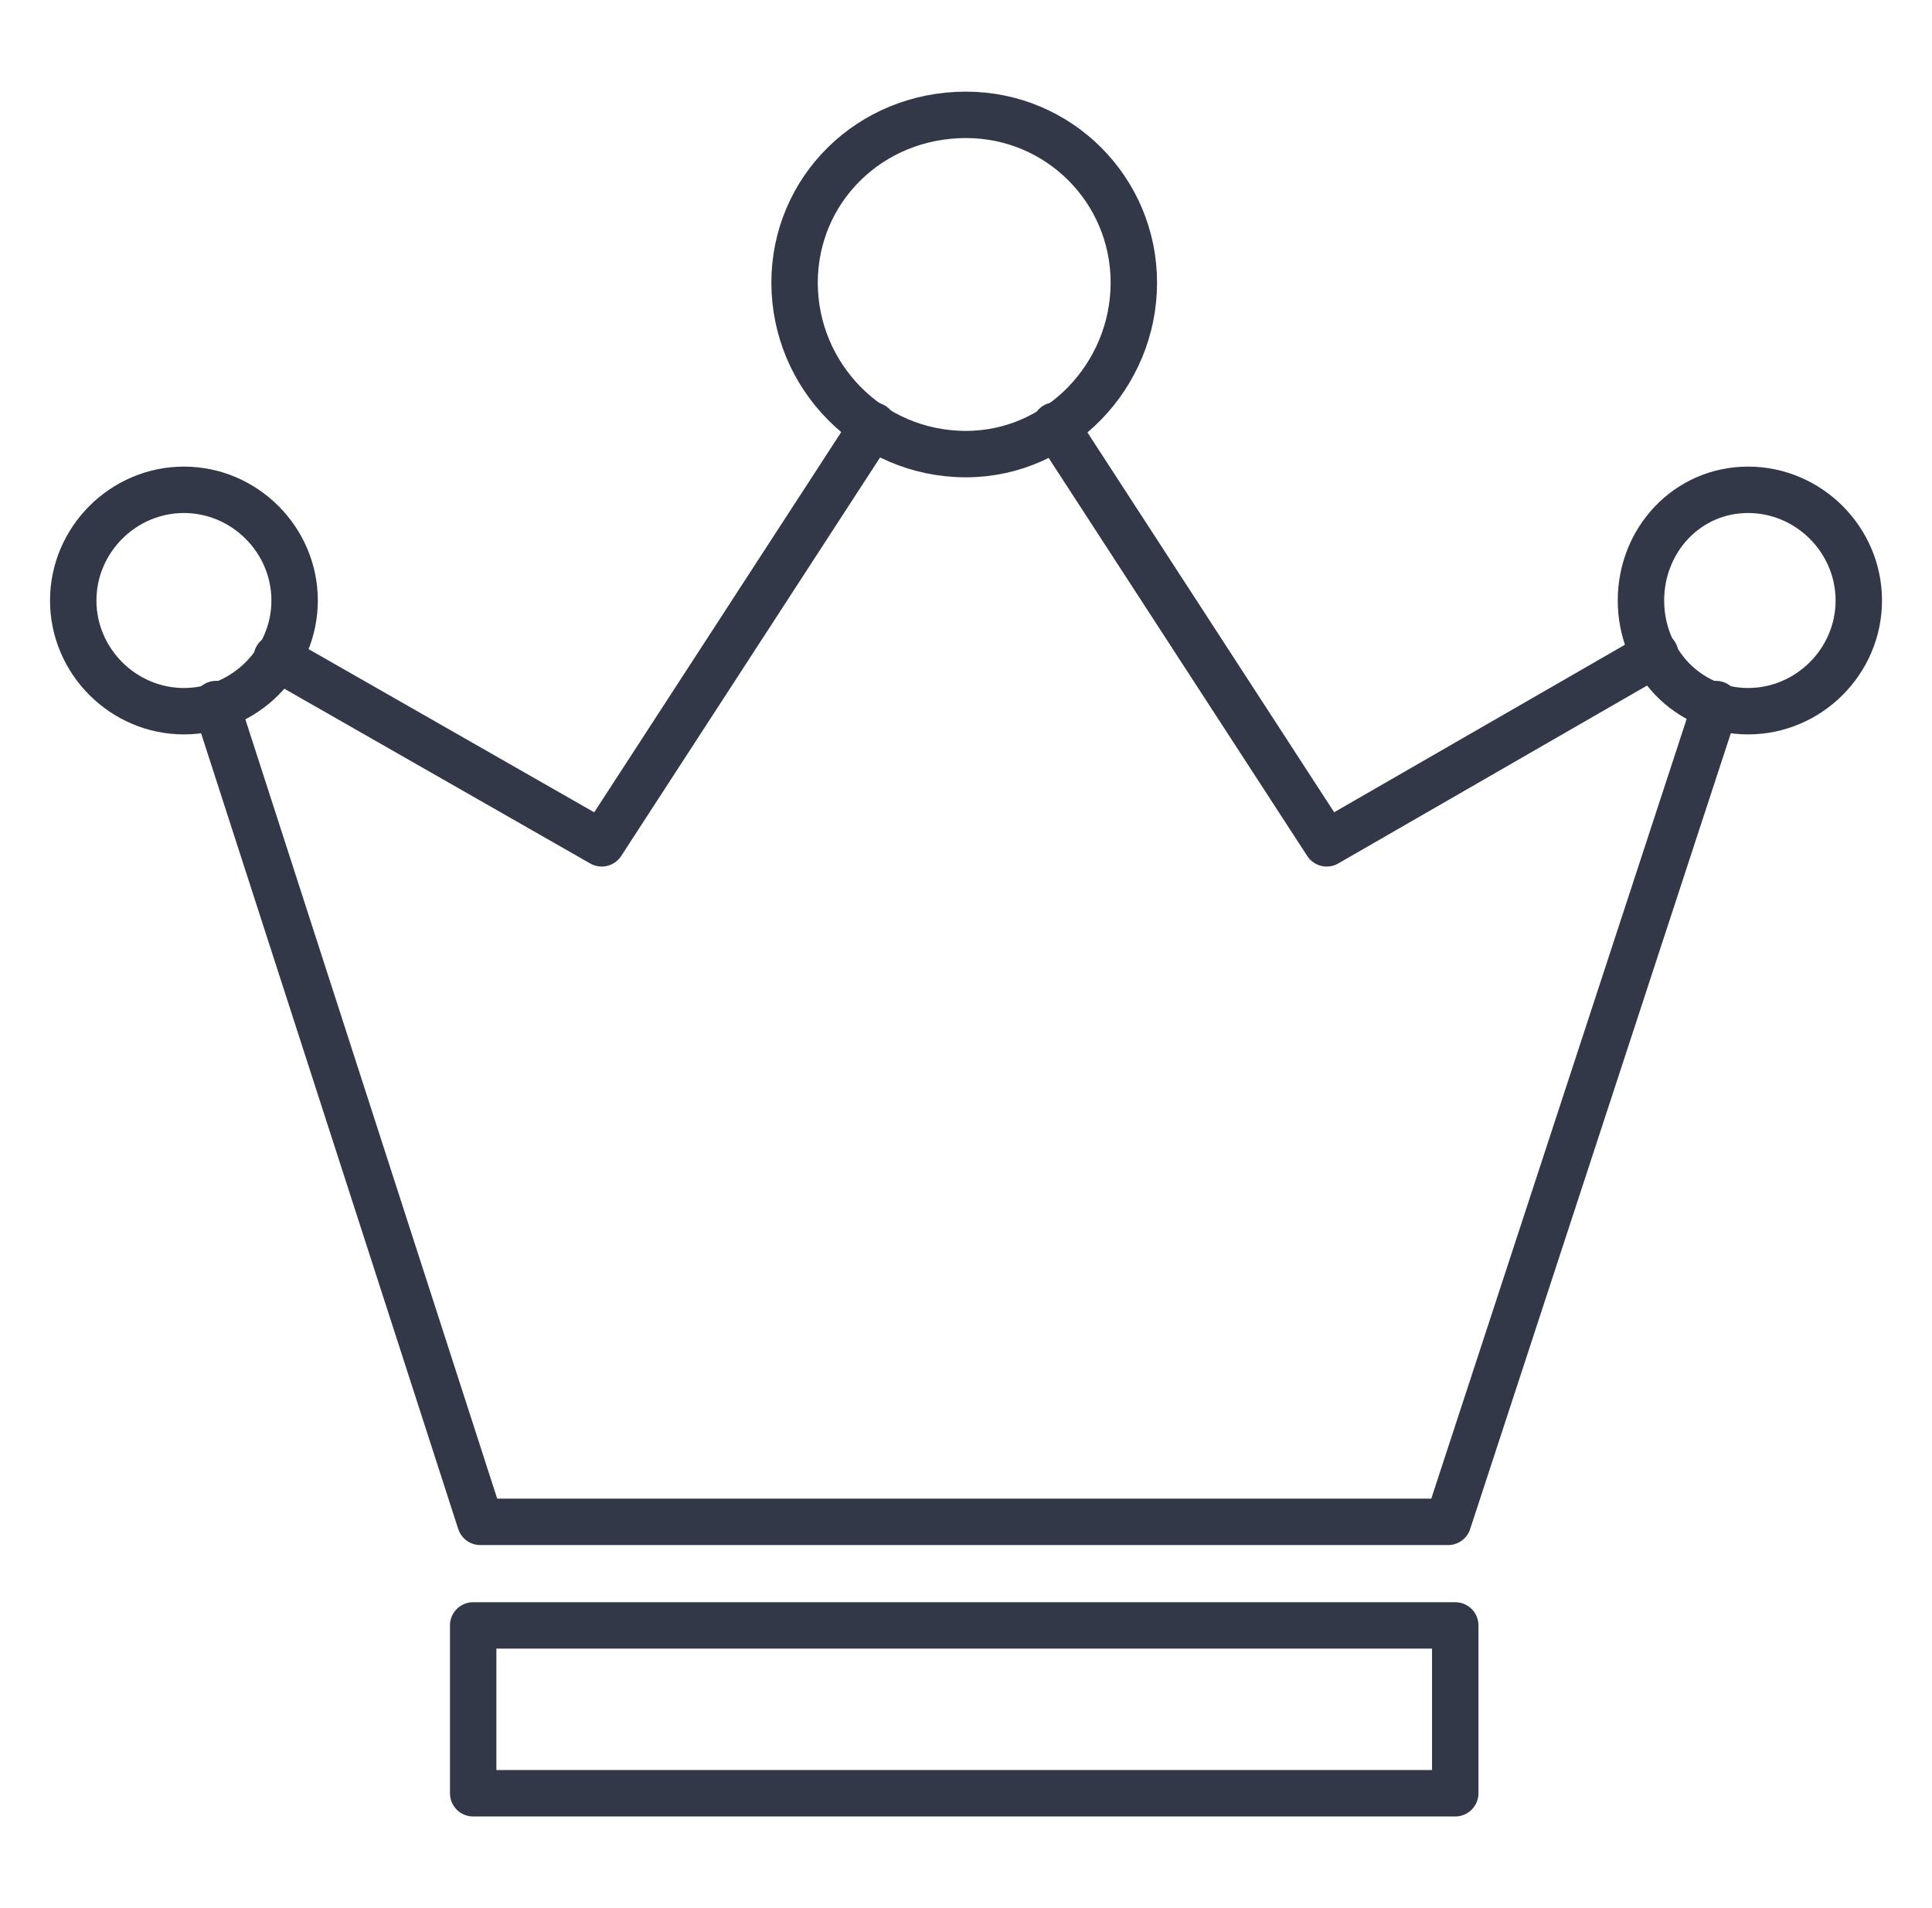 <?xml version="1.0" encoding="UTF-8" standalone="no"?>
<svg
   xmlns:dc="http://purl.org/dc/elements/1.1/"
   xmlns:cc="http://creativecommons.org/ns#"
   xmlns:rdf="http://www.w3.org/1999/02/22-rdf-syntax-ns#"
   xmlns:svg="http://www.w3.org/2000/svg"
   xmlns="http://www.w3.org/2000/svg"
   xmlns:sodipodi="http://sodipodi.sourceforge.net/DTD/sodipodi-0.dtd"
   xmlns:inkscape="http://www.inkscape.org/namespaces/inkscape"
   inkscape:version="1.0 (4035a4fb49, 2020-05-01)"
   sodipodi:docname="icon-tortenetunk.svg"
   id="svg10"
   version="1.1"
   width="81"
   viewBox="0 0 81 80"
   height="80">
  <defs
     id="defs14">
    <pattern
       id="EMFhbasepattern"
       patternUnits="userSpaceOnUse"
       width="6"
       height="6"
       x="0"
       y="0" />
  </defs>
  <sodipodi:namedview
     inkscape:current-layer="g879"
     inkscape:window-maximized="1"
     inkscape:window-y="-8"
     inkscape:window-x="-8"
     inkscape:cy="7.7118057"
     inkscape:cx="65.431919"
     inkscape:zoom="4.70625"
     showgrid="false"
     id="namedview12"
     inkscape:window-height="988"
     inkscape:window-width="1680"
     inkscape:pageshadow="2"
     inkscape:pageopacity="0"
     guidetolerance="10"
     gridtolerance="10"
     objecttolerance="10"
     borderopacity="1"
     bordercolor="#666666"
     pagecolor="#ffffff" />
  <g
     style="stroke:#231f20;stroke-opacity:1"
     transform="translate(0.659,-0.06)"
     id="g879">
    <path
       id="path844"
       d="M 8.399,29.579 19.478,63.866 H 39.841 60.053 L 71.283,29.579"
       style="fill:none;stroke:#323848;stroke-width:1.946px;stroke-linecap:round;stroke-linejoin:round;stroke-miterlimit:4;stroke-dasharray:none;stroke-opacity:1" />
    <path
       id="path846"
       d="M 68.737,27.483 54.963,35.418 43.584,17.901"
       style="fill:none;stroke:#323848;stroke-width:1.946px;stroke-linecap:round;stroke-linejoin:round;stroke-miterlimit:4;stroke-dasharray:none;stroke-opacity:1" />
    <path
       id="path848"
       d="M 35.948,17.901 24.569,35.418 10.944,27.633"
       style="fill:none;stroke:#323848;stroke-width:1.946px;stroke-linecap:round;stroke-linejoin:round;stroke-miterlimit:4;stroke-dasharray:none;stroke-opacity:1" />
    <path
       id="path850"
       d="M 60.353,75.245 H 19.179 v -7.037 h 41.174 z"
       style="fill:none;stroke:#323848;stroke-width:1.946px;stroke-linecap:round;stroke-linejoin:round;stroke-miterlimit:4;stroke-dasharray:none;stroke-opacity:1" />
    <path
       id="path852"
       d="m 46.878,11.912 c 0,3.893 -3.144,7.187 -7.037,7.187 -4.043,0 -7.187,-3.294 -7.187,-7.187 0,-3.893 3.144,-7.037 7.187,-7.037 3.893,0 7.037,3.144 7.037,7.037 z"
       style="fill:none;stroke:#323848;stroke-width:1.946px;stroke-linecap:round;stroke-linejoin:round;stroke-miterlimit:4;stroke-dasharray:none;stroke-opacity:1" />
    <path
       id="path854"
       d="m 77.272,25.237 c 0,2.545 -2.096,4.641 -4.641,4.641 -2.545,0 -4.492,-2.096 -4.492,-4.641 0,-2.545 1.946,-4.641 4.492,-4.641 2.545,0 4.641,2.096 4.641,4.641 z"
       style="fill:none;stroke:#323848;stroke-width:1.946px;stroke-linecap:round;stroke-linejoin:round;stroke-miterlimit:4;stroke-dasharray:none;stroke-opacity:1" />
    <path
       id="path856"
       d="m 11.693,25.237 c 0,2.545 -2.096,4.641 -4.641,4.641 -2.545,0 -4.641,-2.096 -4.641,-4.641 0,-2.545 2.096,-4.641 4.641,-4.641 2.545,0 4.641,2.096 4.641,4.641 z"
       style="fill:none;stroke:#323848;stroke-width:1.946px;stroke-linecap:round;stroke-linejoin:round;stroke-miterlimit:4;stroke-dasharray:none;stroke-opacity:1" />
  </g>
</svg>
